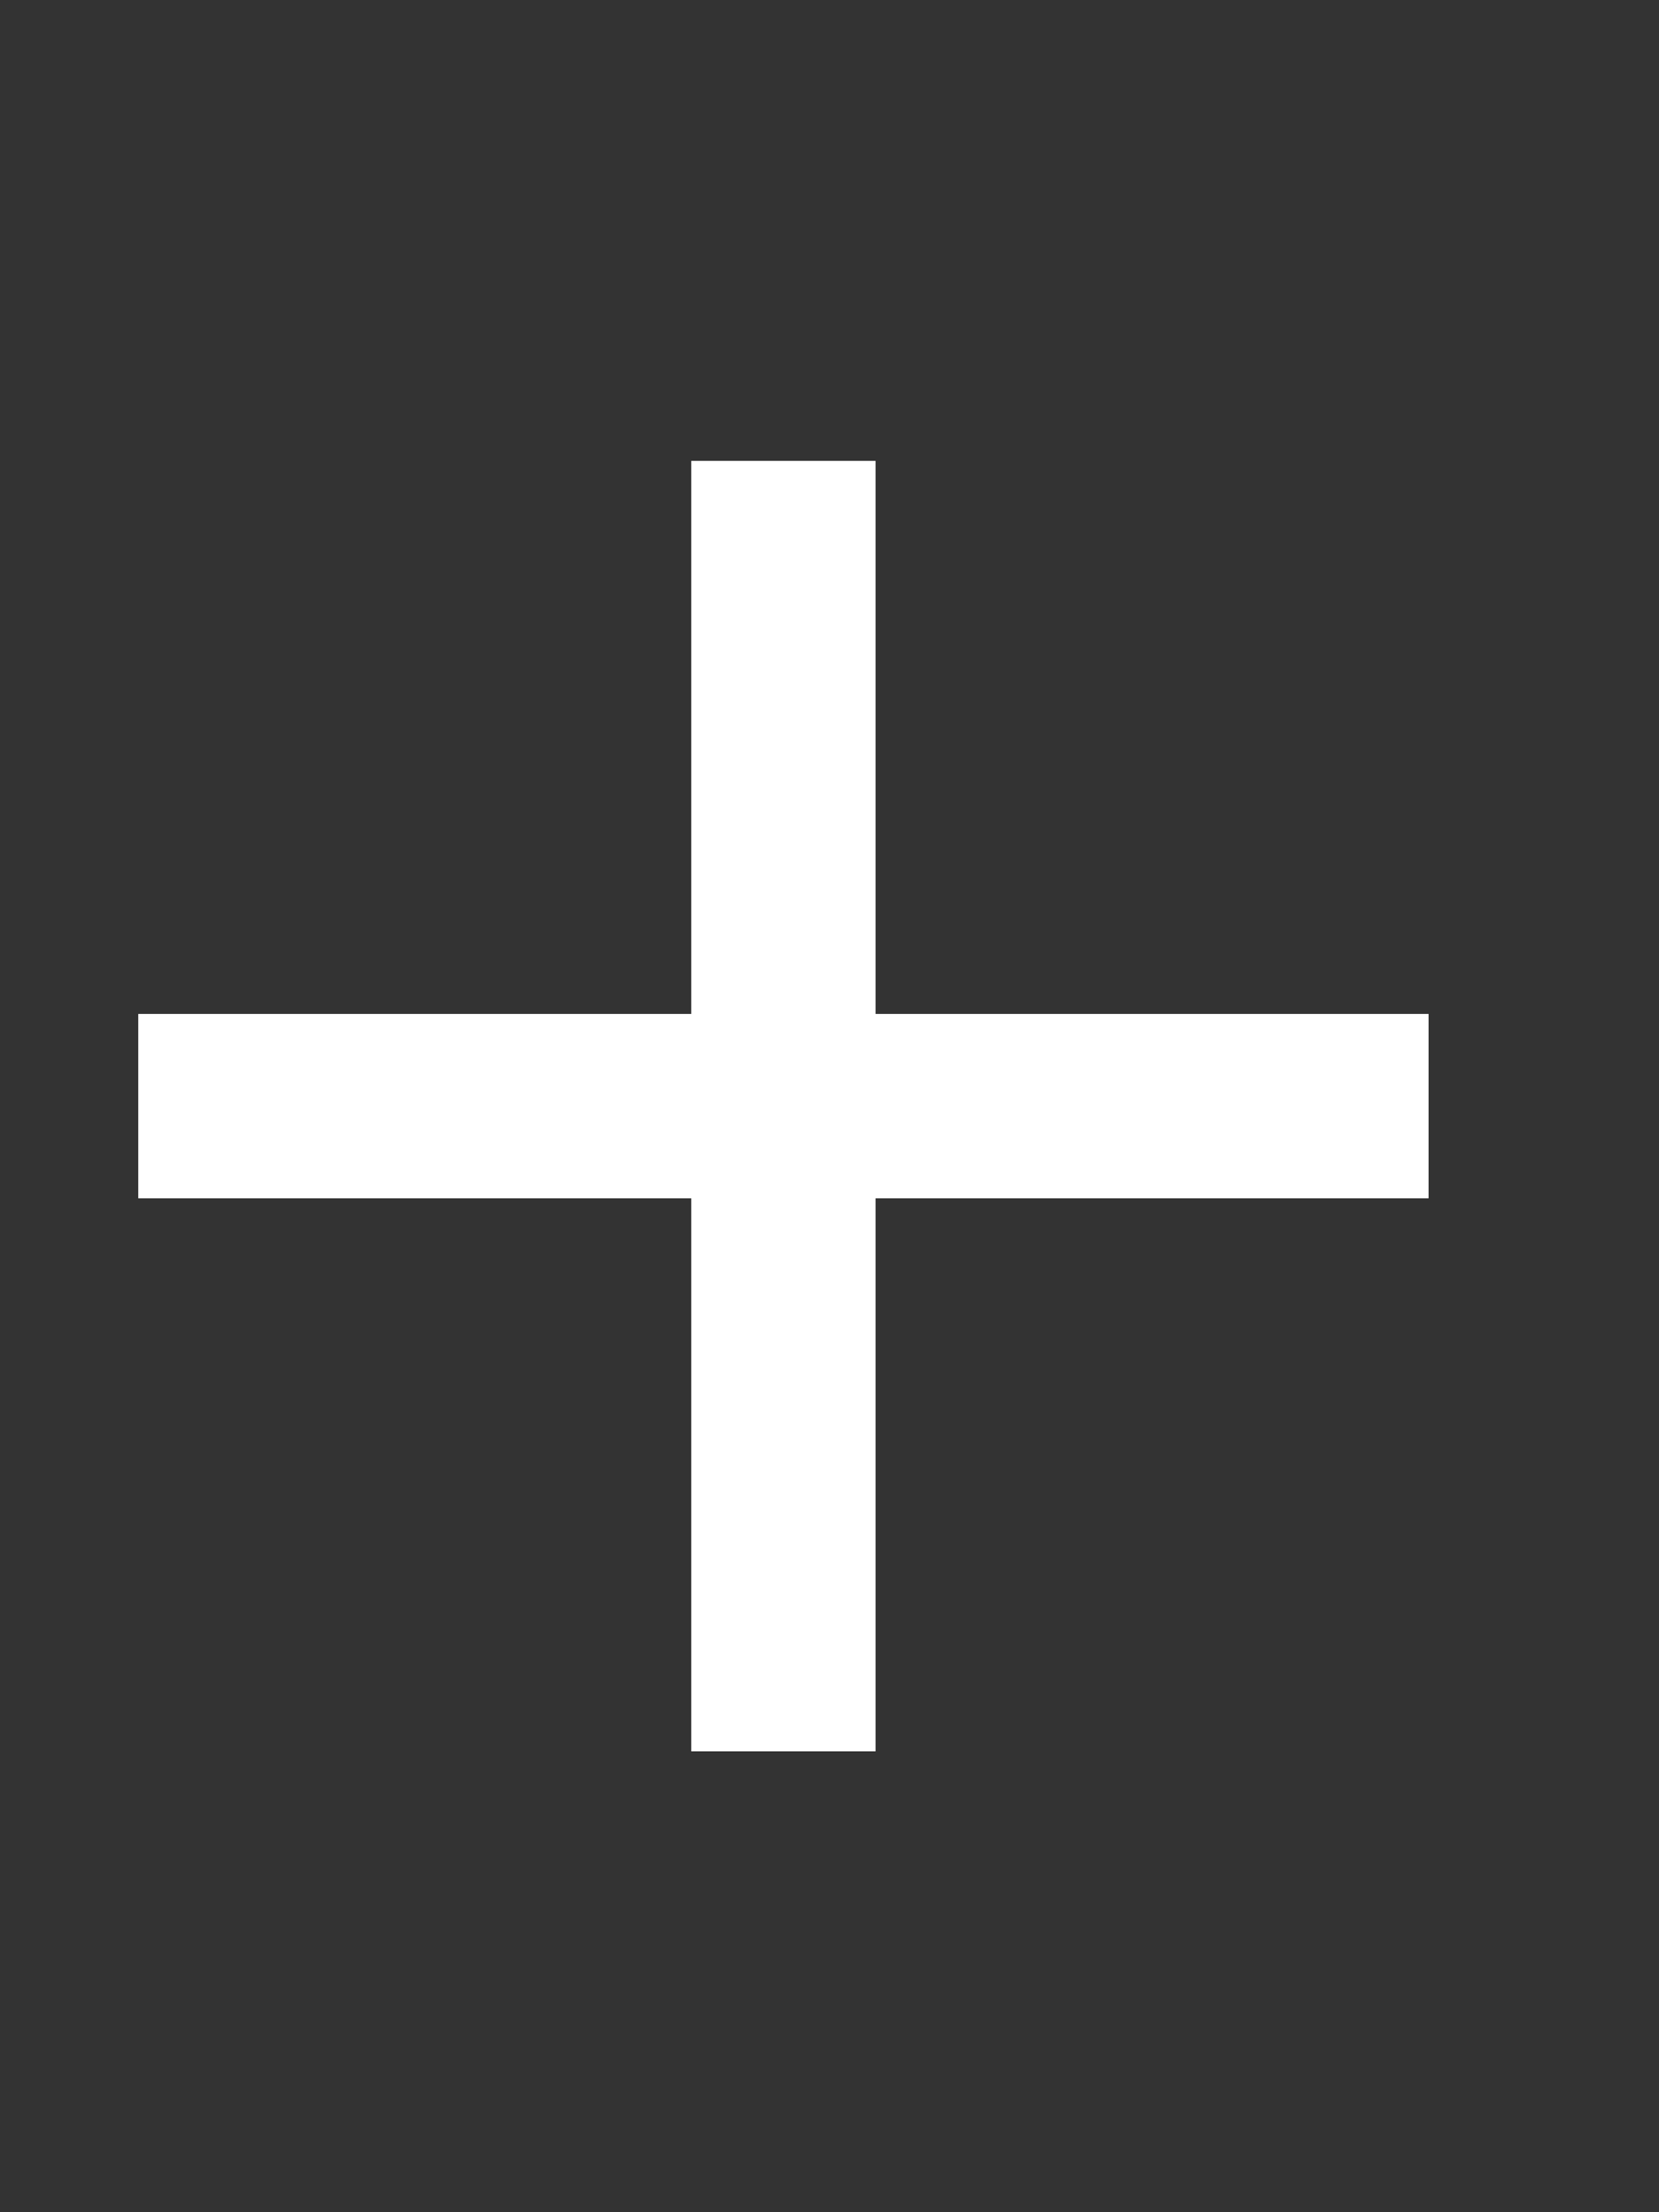 <svg width="18" height="24" viewBox="0 0 18 24" fill="none" xmlns="http://www.w3.org/2000/svg">
    <rect x="0" y="0" width="18" height="24" fill="#333333" stroke="none"/>
    <path d="M15.5 13H9.5V19H7.5V13H1.5V11H7.5V5H9.5V11H15.5V13Z" fill="white"/>
</svg>
